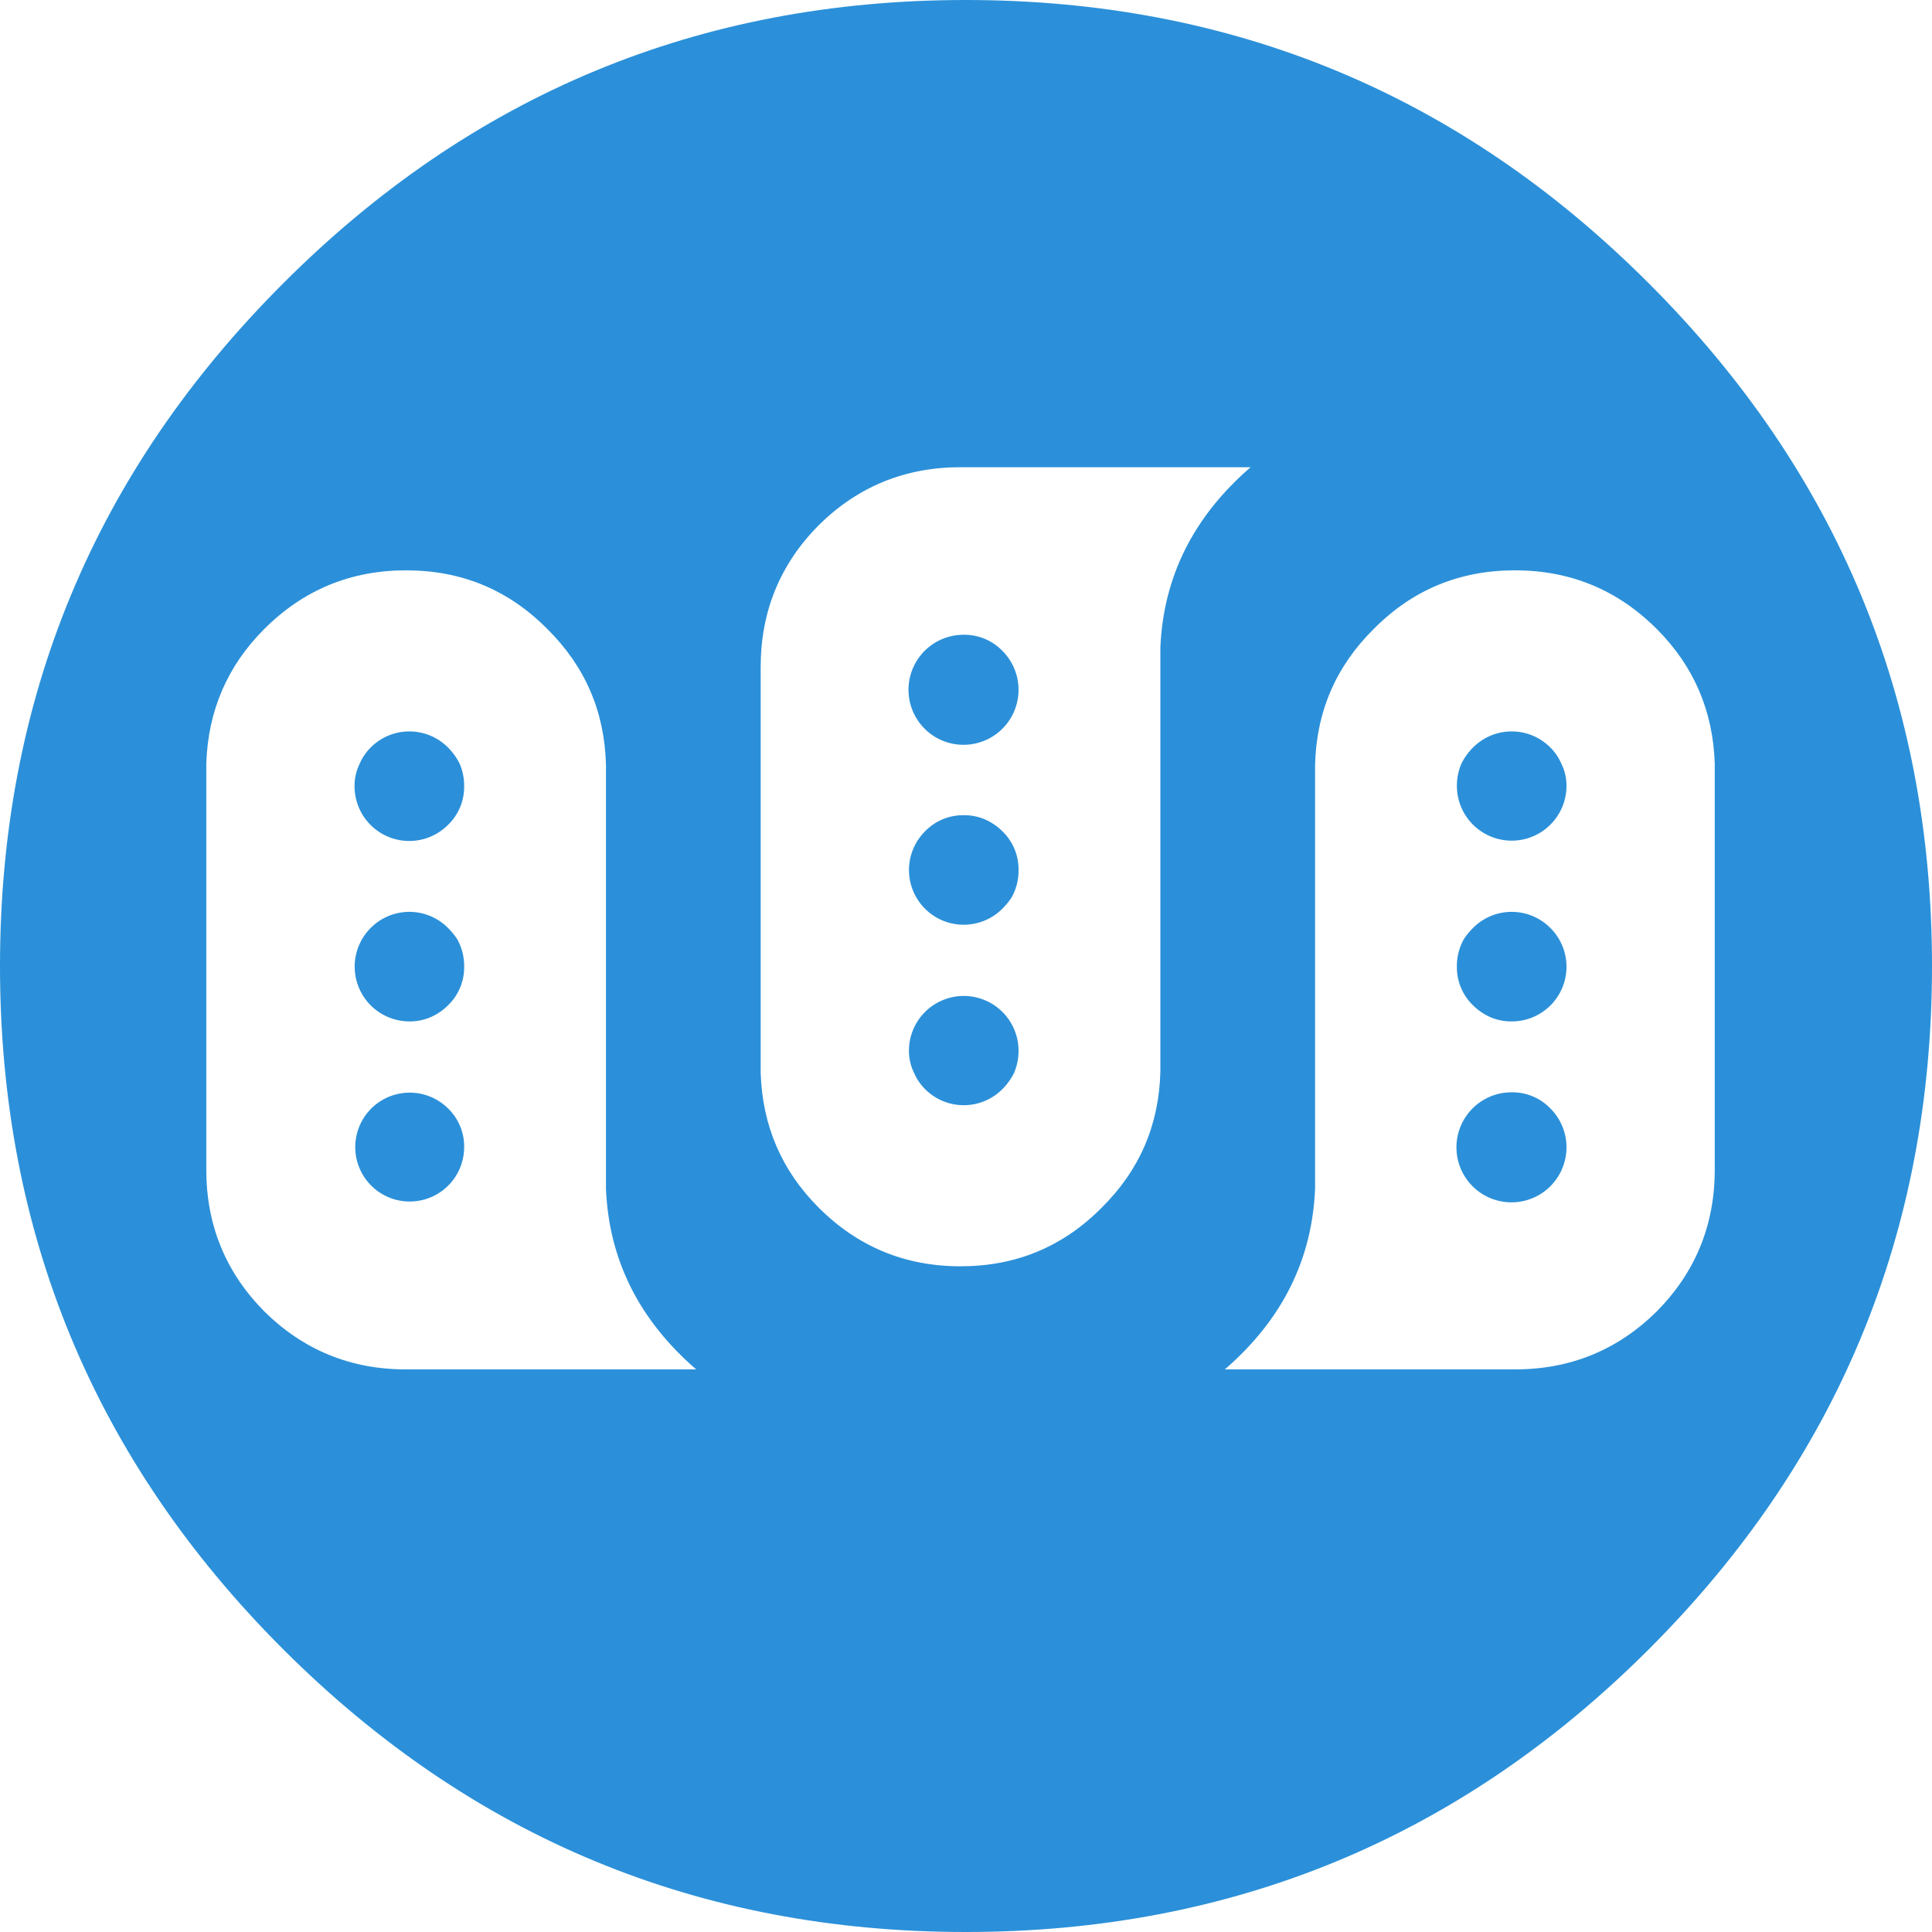 <svg xmlns="http://www.w3.org/2000/svg" width="1000" height="1000" viewBox="0 0 1000 1000">
  <path d="M527.194 543.7a28.362 28.362 0 0 0-56.723 0 25.73 25.73 0 0 0 2.67 11.674 26.42 26.42 0 0 0 5.672 8.34 28.2 28.2 0 0 0 40.04 0 31.87 31.87 0 0 0 6.006-8.34 28.8 28.8 0 0 0 2.336-11.674m-48.382-113.413a28.308 28.308 0 1 0 40.04 40.027 37.2 37.2 0 0 0 4.67-5.67 28.092 28.092 0 0 0 3.67-14.343 27.29 27.29 0 0 0-8.34-20.012 28.24 28.24 0 0 0-5.006-4 26.958 26.958 0 0 0-15.015-4.336 27.31 27.31 0 0 0-20.02 8.34m20.02-101.735a28.476 28.476 0 1 0 20.02 8.34 27.31 27.31 0 0 0-20.02-8.34M231.9 573.717a28.18 28.18 0 1 0 8.342 20.012 27.308 27.308 0 0 0-8.342-20.014m-40.04-93.4a28.352 28.352 0 0 0 20.02 48.366 26.958 26.958 0 0 0 15.015-4.336 28.255 28.255 0 0 0 5.005-4 27.29 27.29 0 0 0 8.342-20.013 28.09 28.09 0 0 0-3.67-14.343 37.21 37.21 0 0 0-4.67-5.67 28.2 28.2 0 0 0-40.04 0m40.04-93.4a28.2 28.2 0 0 0-40.04 0 26.425 26.425 0 0 0-5.673 8.34 25.73 25.73 0 0 0-2.67 11.673 28.315 28.315 0 0 0 48.38 20.018 27.29 27.29 0 0 0 8.342-20.012 28.8 28.8 0 0 0-2.336-11.674 31.87 31.87 0 0 0-6.006-8.34m550.55 178.453a28.476 28.476 0 1 0 20.02 8.34 27.31 27.31 0 0 0-20.02-8.34m20.02-85.057a28.2 28.2 0 0 0-40.04 0 37.2 37.2 0 0 0-4.672 5.67 28.092 28.092 0 0 0-3.67 14.343 27.29 27.29 0 0 0 8.342 20.013 28.248 28.248 0 0 0 5.005 4 26.96 26.96 0 0 0 15.015 4.336 28.3 28.3 0 0 0 20.02-48.366m-46.046-85.057a28.8 28.8 0 0 0-2.336 11.673 28.362 28.362 0 0 0 56.723 0 25.73 25.73 0 0 0-2.668-11.674 26.427 26.427 0 0 0-5.672-8.34 28.2 28.2 0 0 0-40.04 0 31.86 31.86 0 0 0-6.007 8.343z" fill="#2b90d9"/>
  <path d="M853.52 146.764Q707.04 0 499.833 0 292.96 0 146.48 146.764 0 293.2 0 500q0 207.138 146.48 353.57T499.833 1000q207.207 0 353.687-146.43T1000 500q0-206.8-146.48-353.236zM213.547 708.806h-3.337q-43.043 0-73.407-30.02-30.03-30.354-30.03-73.382V395.93v-.666q1.335-41.027 30.03-69.713 30.364-30.35 73.407-30.35t73.073 30.354q29.363 29.02 30.364 70.38V615.41q2.336 55.037 46.713 93.4zM600.6 554.7q-1 41.36-30.364 70.38-30.03 30.353-73.073 30.354t-73.407-30.354q-28.7-28.686-30.03-69.713V345.23q0-43.03 30.03-73.382 30.364-30.02 73.407-30.02h150.15q-44.378 38.36-46.713 93.4zm286.954 50.7q0 43.03-30.03 73.382-30.364 30.02-73.407 30.02h-150.15q44.378-38.36 46.713-93.4v-219.47q1-41.362 30.364-70.38 30.03-30.355 73.073-30.355t73.407 30.354q28.7 28.687 30.03 69.714V605.4z" fill="#2b90d9"/>
</svg>
